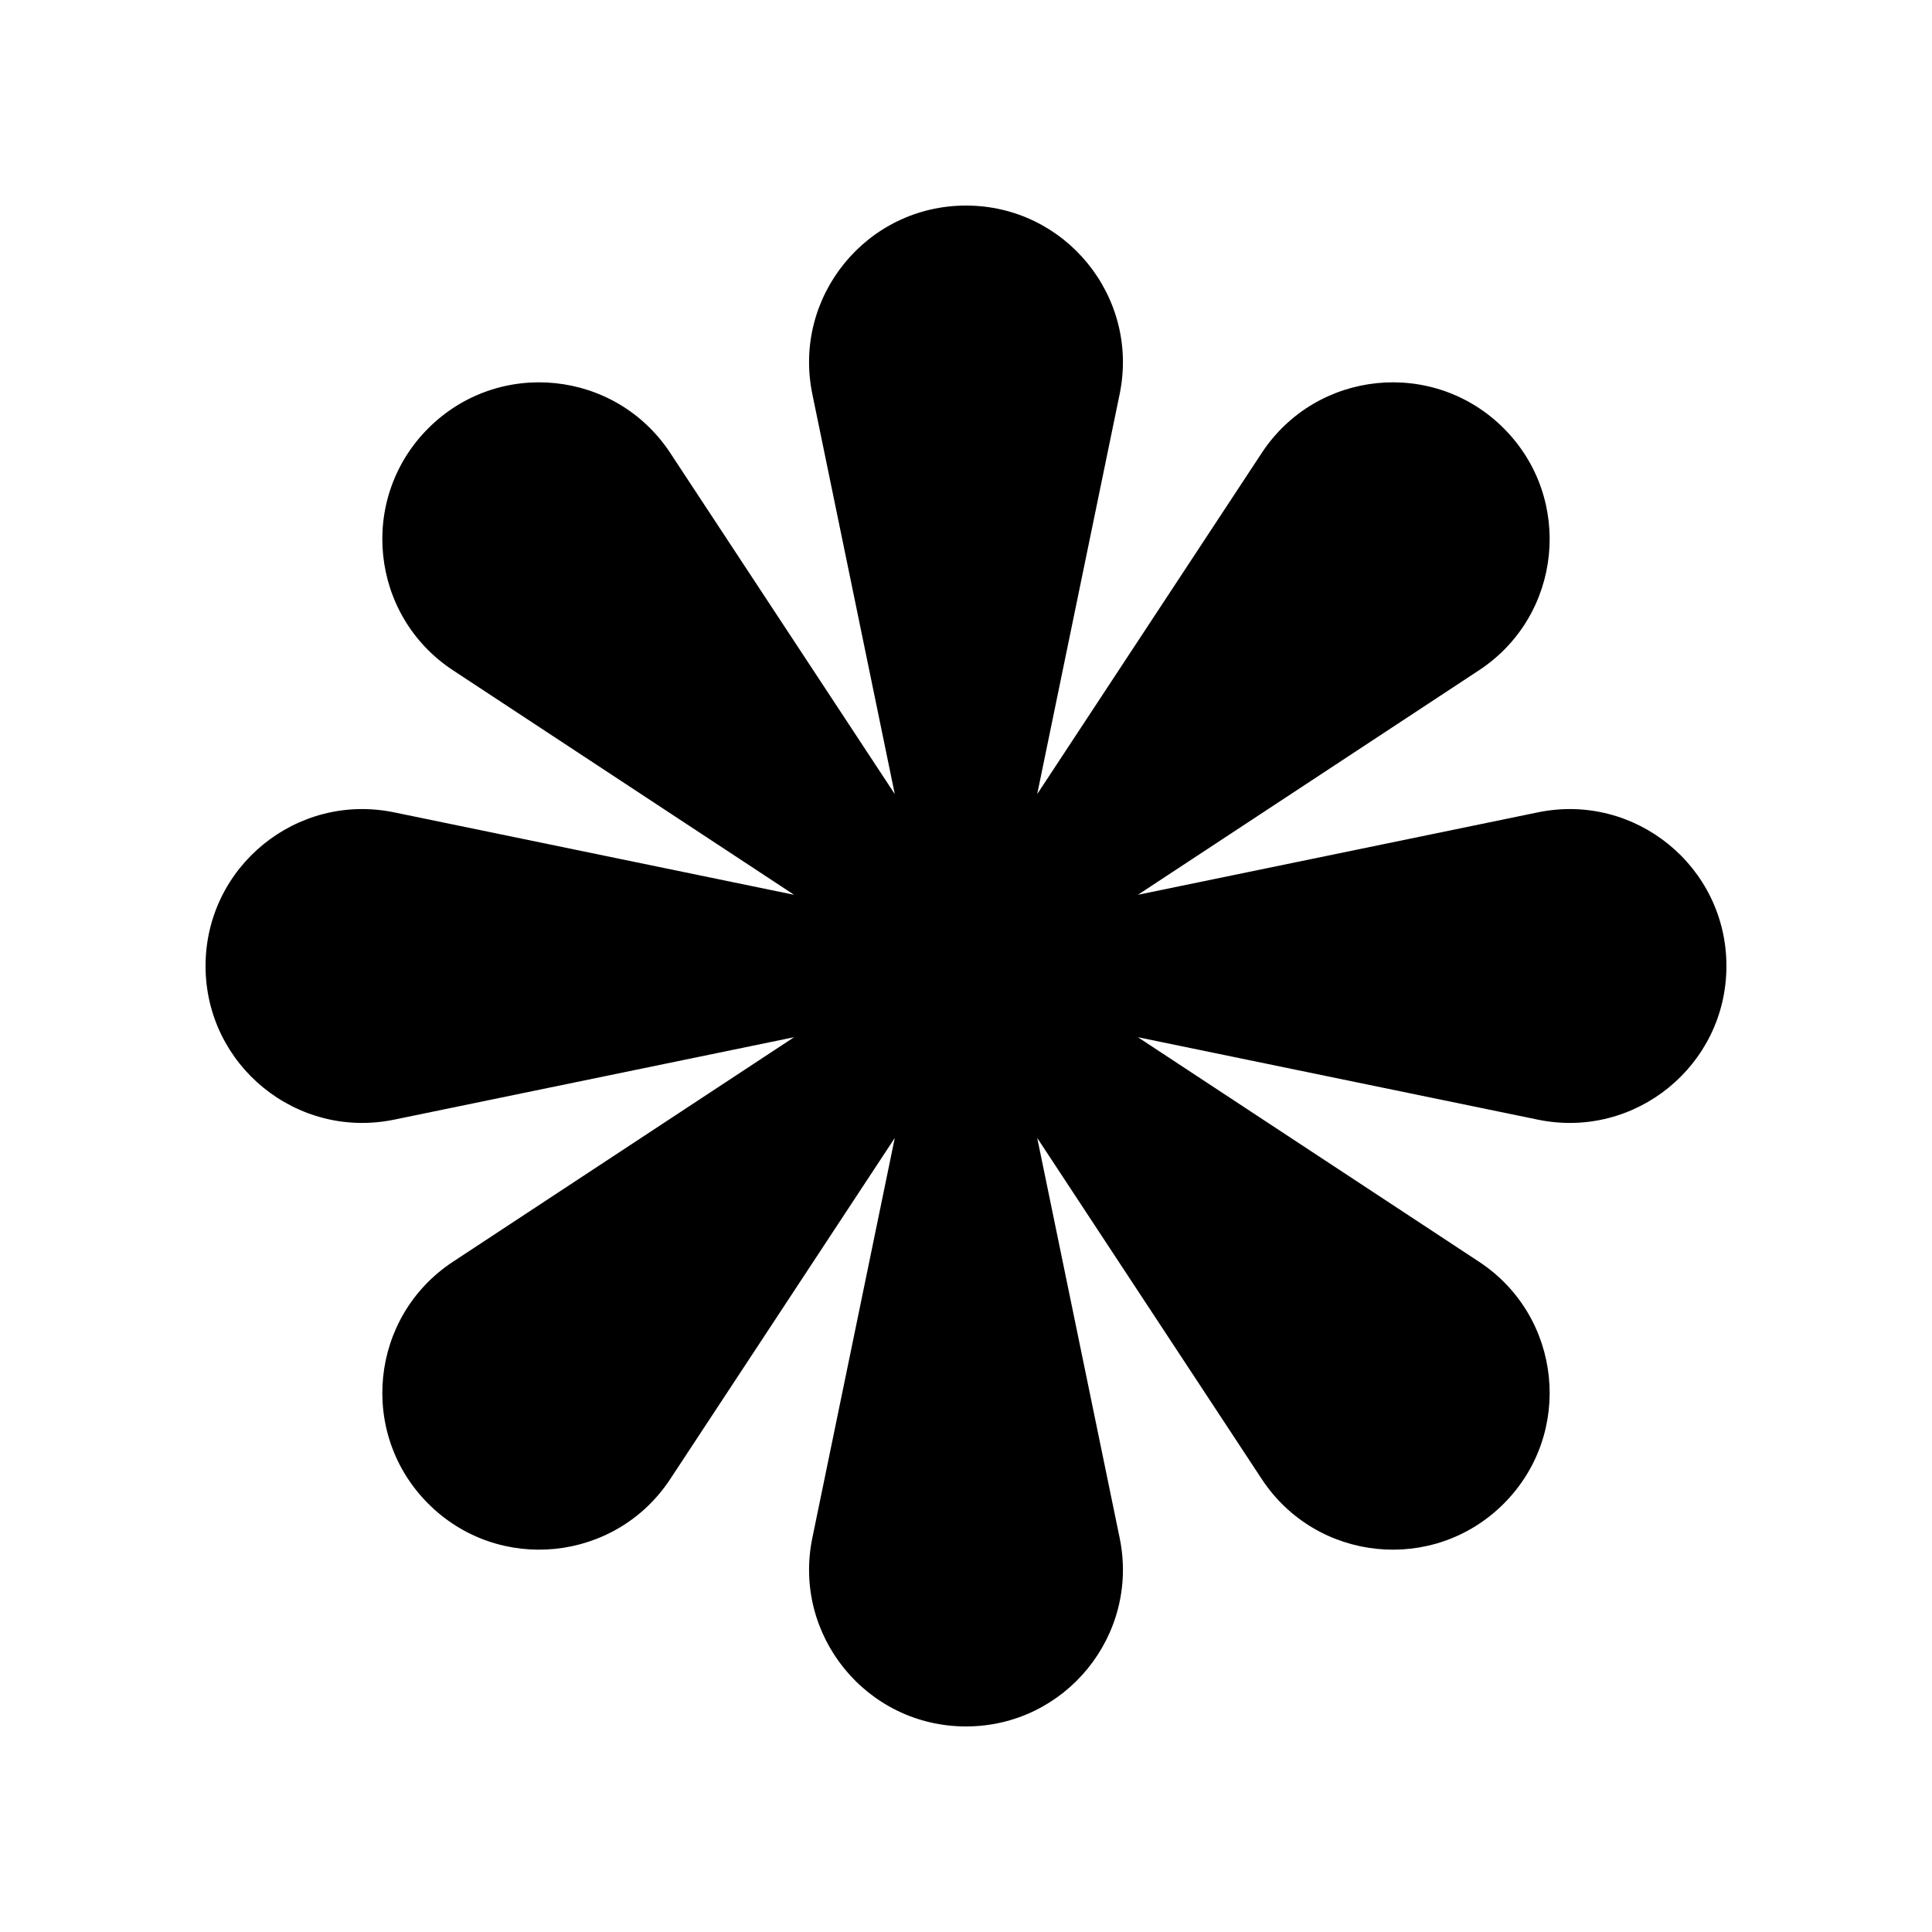 <?xml version="1.0" encoding="UTF-8"?>
<!-- The Best Svg Icon site in the world: iconSvg.co, Visit us! https://iconsvg.co -->
<svg fill="#000000" width="800px" height="800px" version="1.1" viewBox="144 144 512 512" xmlns="http://www.w3.org/2000/svg">
 <path d="m248.44 440.72 106-21.848-90.402 59.504c-21.996 14.48-25.16 45.504-6.539 64.125s49.645 15.457 64.125-6.539l59.504-90.402-21.848 106c-5.316 25.789 14.383 49.965 40.719 49.965s46.035-24.176 40.719-49.965l-21.848-106 59.504 90.402c14.48 21.996 45.504 25.16 64.125 6.539s15.457-49.645-6.539-64.125l-90.406-59.504 106 21.848c25.793 5.312 49.969-14.387 49.969-40.719 0-26.336-24.176-46.035-49.965-40.719l-106 21.848 90.402-59.504c21.996-14.48 25.16-45.504 6.539-64.125s-49.645-15.457-64.125 6.539l-59.504 90.402 21.848-106c5.312-25.793-14.387-49.965-40.719-49.965-26.336 0-46.035 24.176-40.719 49.965l21.848 106-59.504-90.402c-14.48-21.996-45.504-25.16-64.125-6.539s-15.457 49.645 6.539 64.125l90.402 59.504-106-21.848c-25.793-5.316-49.965 14.383-49.965 40.719 0 26.332 24.172 46.031 49.965 40.719z"/>
</svg>
